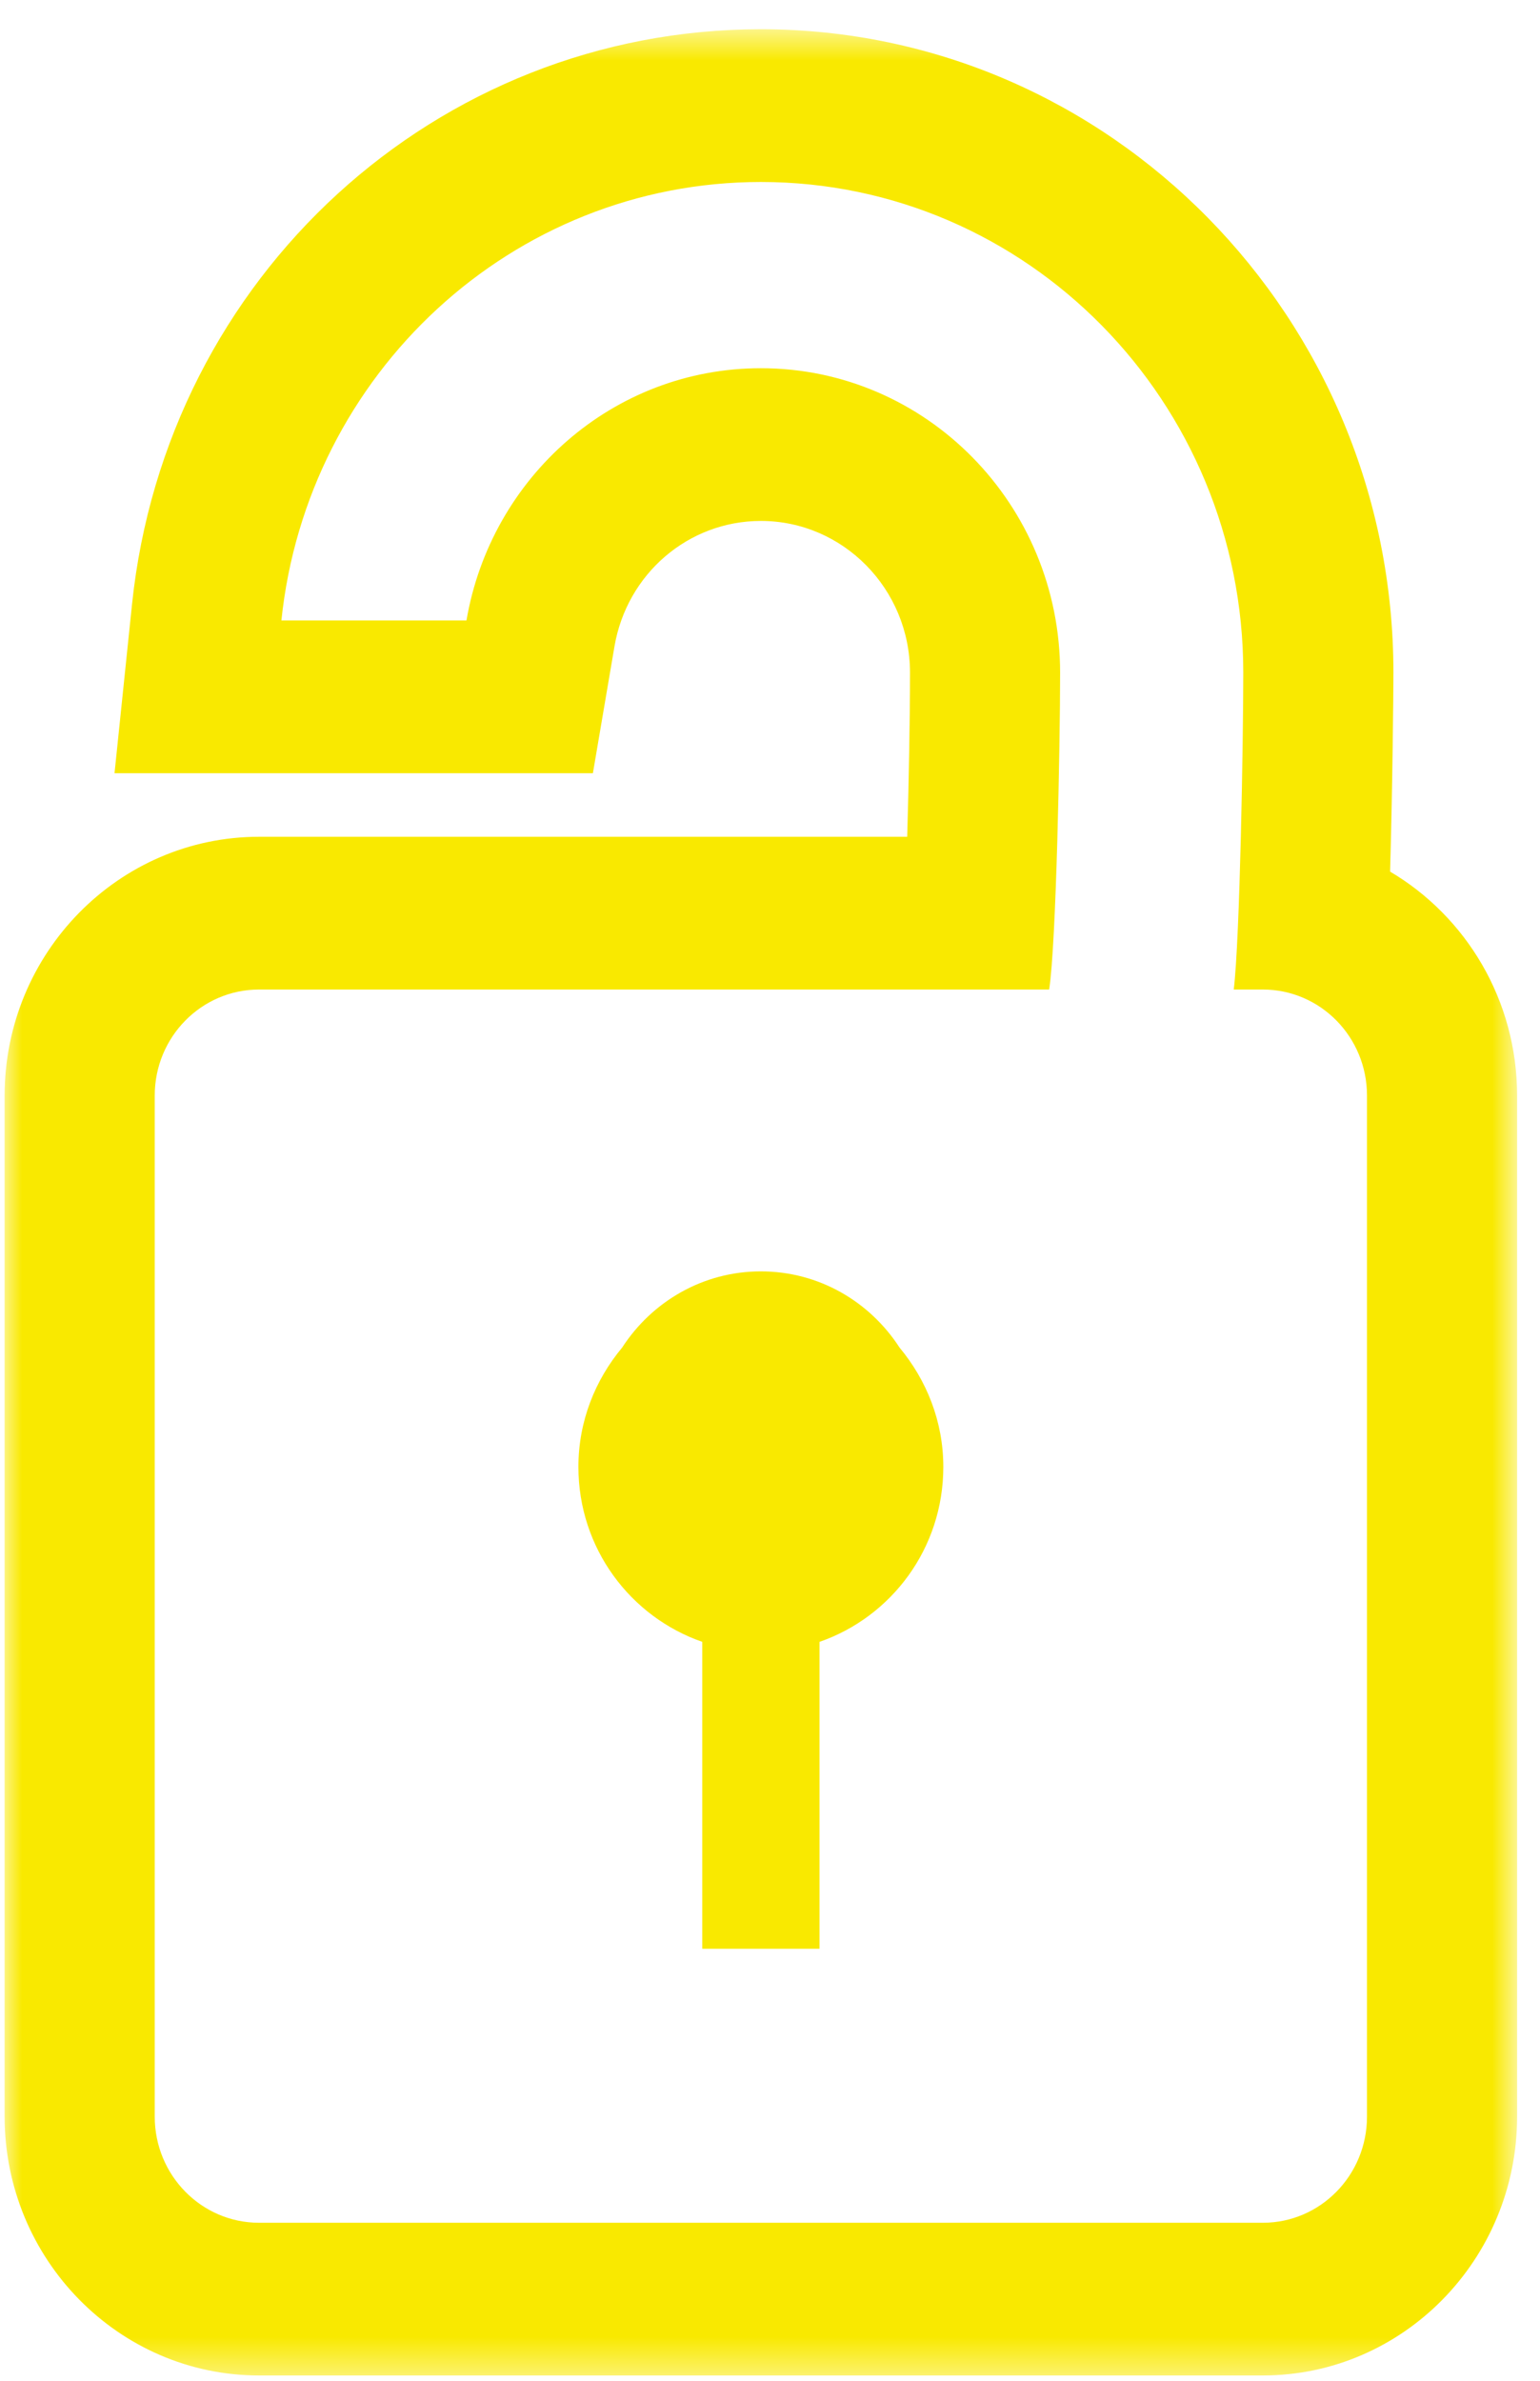<?xml version="1.0" encoding="UTF-8"?>
<svg width="44px" height="68px" viewBox="0 0 44 68" version="1.1" xmlns="http://www.w3.org/2000/svg" xmlns:xlink="http://www.w3.org/1999/xlink">
    <!-- Generator: Sketch 45.1 (43504) - http://www.bohemiancoding.com/sketch -->
    <title>Group</title>
    <desc>Created with Sketch.</desc>
    <defs>
        <polygon id="path-1" points="43.214 34.107 43.214 67.614 0 67.614 0 34.107 0 0.6 43.214 0.6"></polygon>
    </defs>
    <g id="Page-1" stroke="none" stroke-width="1" fill="none" fill-rule="evenodd">
        <g id="REG-Facebook-Open-Graph---Facebook-Open-Graph-&amp;-Twitter-Summary-Card-Copy" transform="translate(-578, -107)">
            <g id="Group" transform="translate(578.132, 106.711)">
                <g id="Group-3" transform="translate(0, 0.524)">
                    <mask id="mask-2" fill="white">
                        <use xlink:href="#path-1"></use>
                    </mask>
                    <g id="Clip-2"></g>
                    <path d="M4.289,31.057 C4.289,29.384 5.623,28.028 7.271,28.028 L8.034,28.028 L13.235,28.028 L16.843,28.028 L29.844,28.028 C30.045,26.743 30.157,21.098 30.157,18.976 C30.157,14.173 26.329,10.282 21.608,10.282 C17.385,10.282 13.894,13.397 13.196,17.486 L7.908,17.486 C8.639,10.446 14.496,4.963 21.608,4.963 C29.22,4.963 35.39,11.238 35.39,18.976 C35.39,20.913 35.294,26.584 35.118,28.028 L35.948,28.028 C37.593,28.028 38.925,29.384 38.925,31.057 L38.925,60.22 C38.925,61.895 37.593,63.252 35.948,63.252 L7.271,63.252 C5.623,63.252 4.289,61.895 4.289,60.22 L4.289,31.057 Z M7.271,67.614 L35.948,67.614 C39.954,67.614 43.214,64.297 43.214,60.22 L43.214,31.057 C43.214,28.329 41.753,25.94 39.585,24.66 C39.656,22.189 39.68,19.513 39.68,18.976 C39.68,8.843 31.575,0.6 21.608,0.6 C12.341,0.6 4.615,7.661 3.64,17.026 L3.14,21.849 L7.908,21.849 L13.196,21.849 L16.808,21.849 L17.424,18.23 C17.778,16.154 19.536,14.644 21.608,14.644 C23.957,14.644 25.868,16.588 25.868,18.976 C25.868,20.278 25.835,22.064 25.788,23.665 L16.843,23.665 L13.235,23.665 L8.034,23.665 L7.271,23.665 C3.262,23.665 0,26.981 0,31.057 L0,60.22 C0,64.297 3.262,67.614 7.271,67.614 L7.271,67.614 Z" id="Fill-1" fill="#F9E900" mask="url(#mask-2)"></path>
                </g>
                <path d="M19.933,55.95 L23.283,55.95 L23.283,47.184 C25.338,46.471 26.82,44.514 26.82,42.187 C26.82,40.881 26.337,39.703 25.569,38.778 C24.72,37.467 23.266,36.602 21.606,36.602 C19.95,36.602 18.494,37.467 17.644,38.778 C16.874,39.703 16.394,40.881 16.394,42.187 C16.394,44.514 17.88,46.471 19.933,47.184 L19.933,55.95 Z" id="Fill-4" fill="#F9E900"></path>
            </g>
        </g>
    </g>
</svg>
